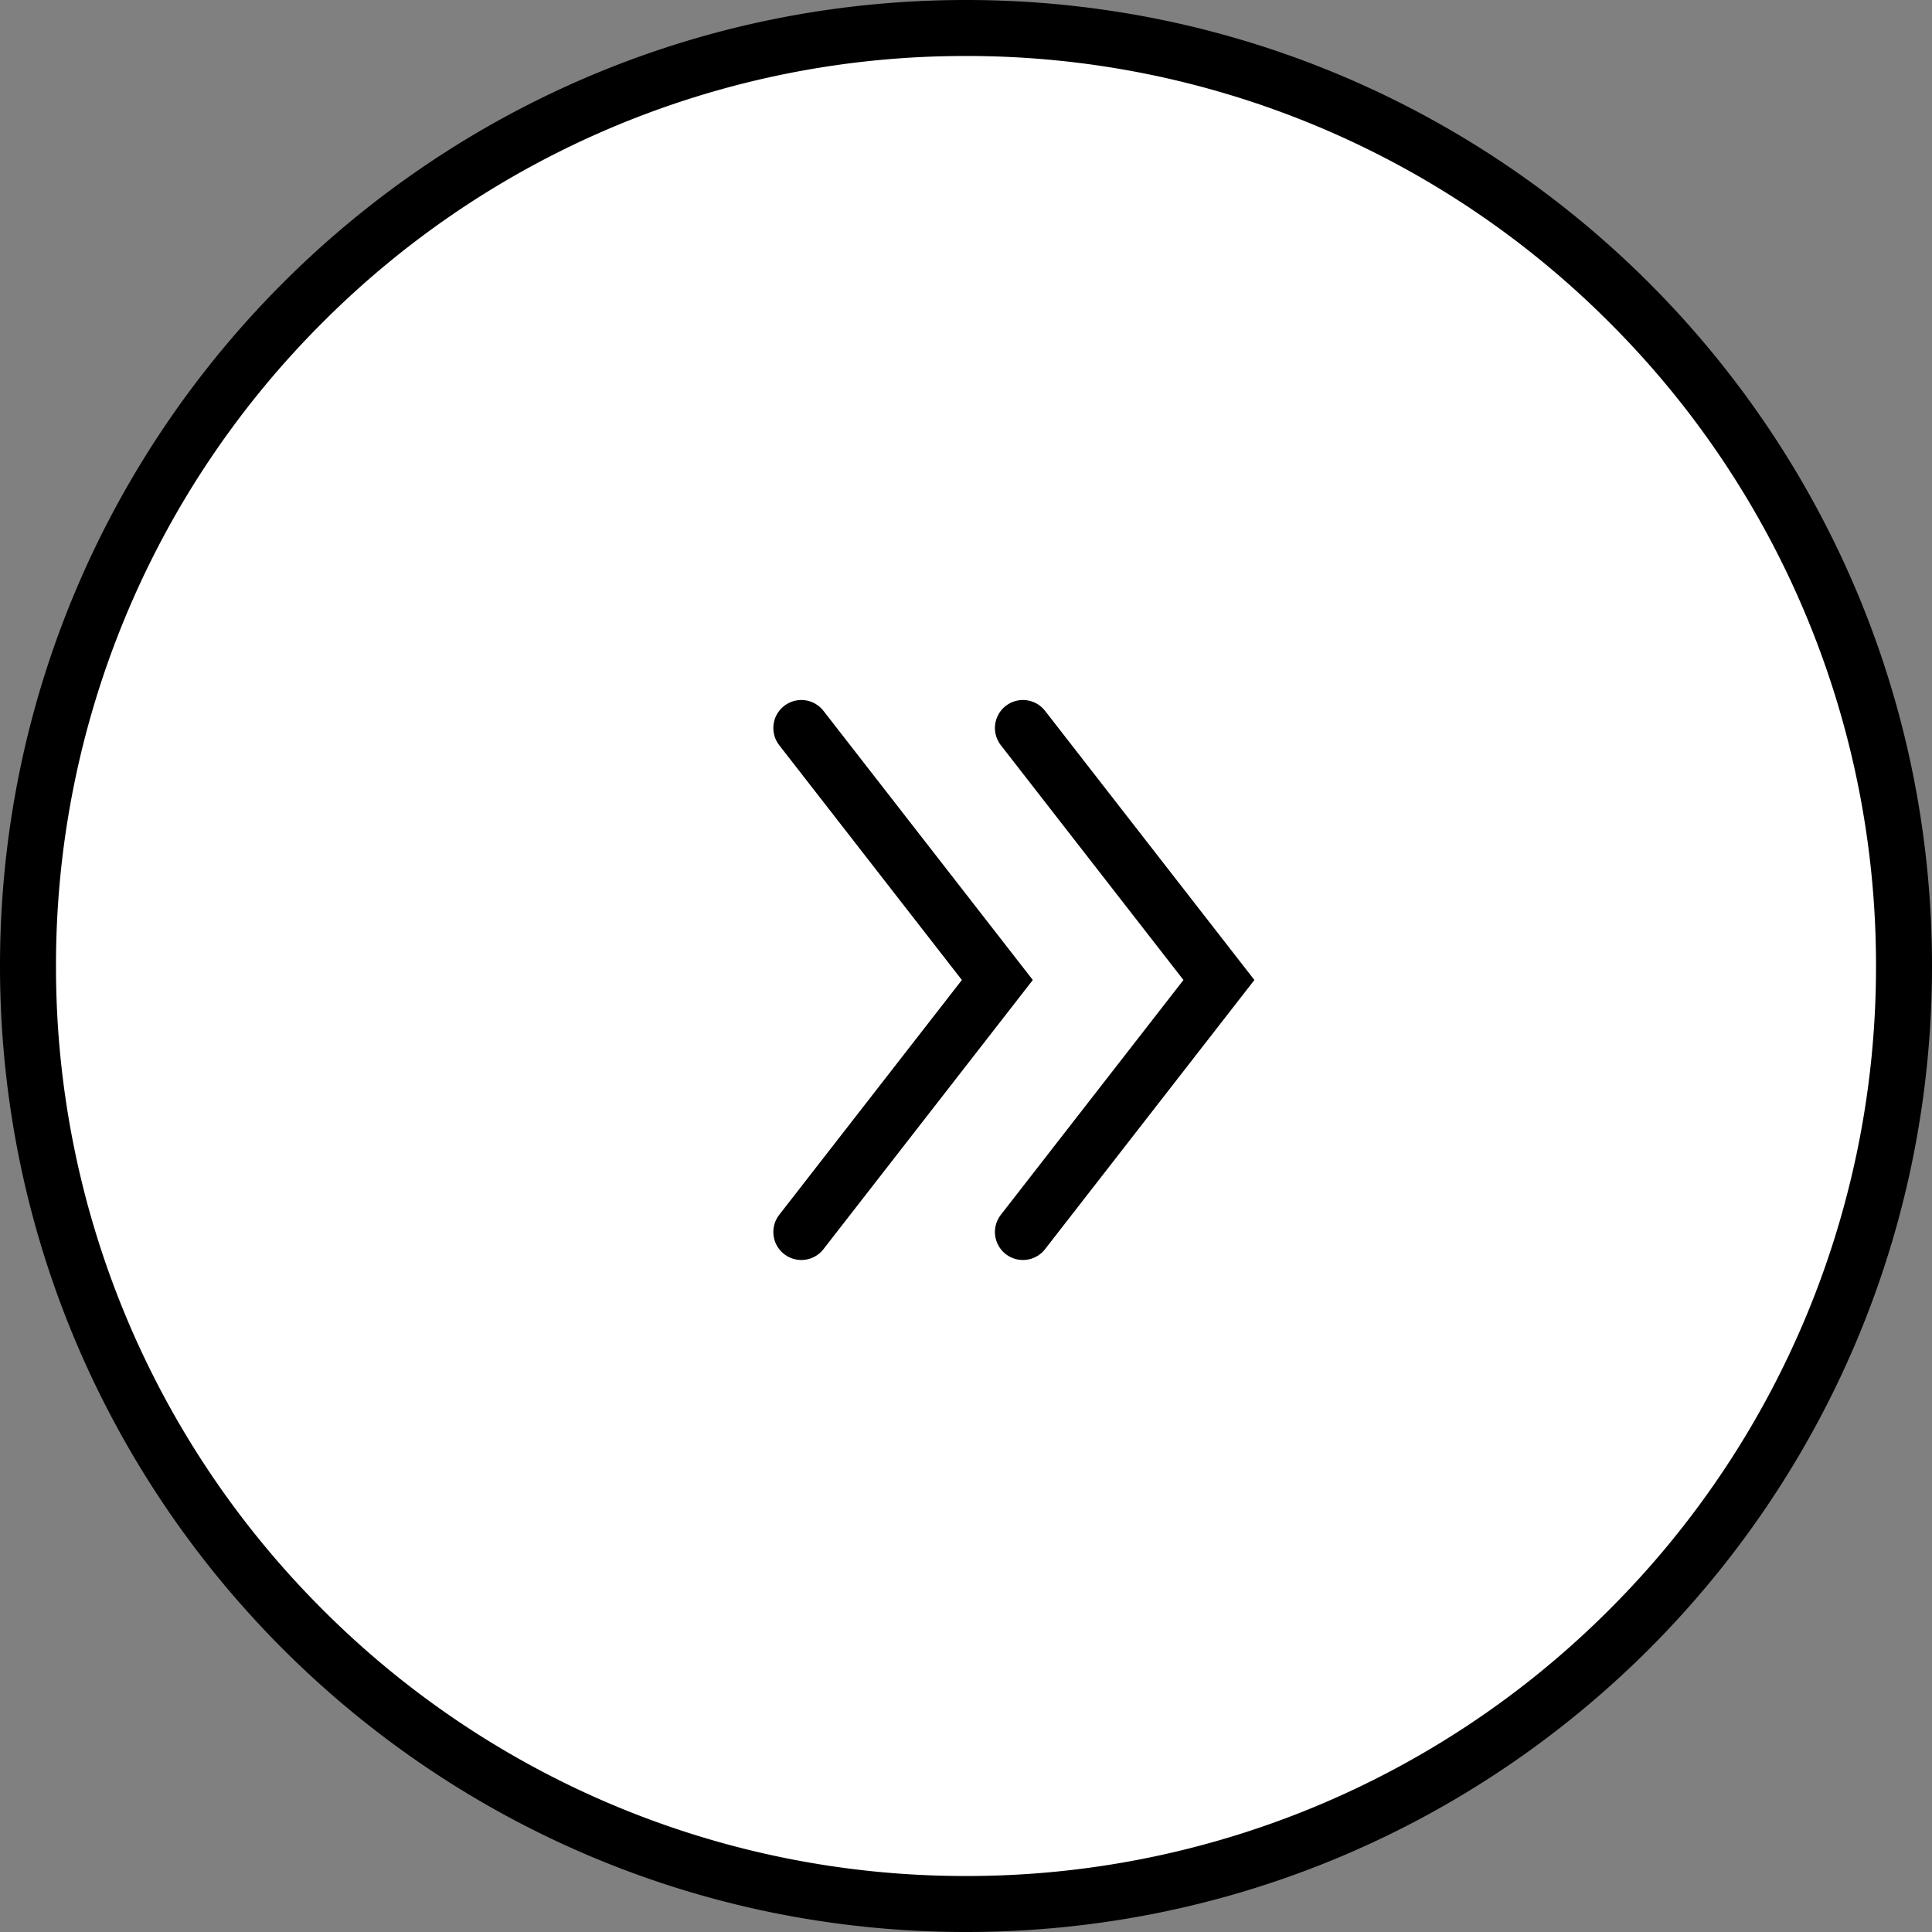 <svg xmlns="http://www.w3.org/2000/svg" width="69" height="69"><rect width="100%" height="100%" fill="#808080" stroke="none"/><g data-name="グループ 31382"><g fill="#fff" data-name="パス 15746"><path d="M34.5 68a33.39 33.39 0 0 1-23.688-9.812A33.4 33.4 0 0 1 1 34.5a33.39 33.39 0 0 1 9.812-23.688A33.4 33.4 0 0 1 34.5 1a33.39 33.39 0 0 1 23.688 9.812A33.4 33.4 0 0 1 68 34.5a33.39 33.39 0 0 1-9.812 23.688A33.4 33.4 0 0 1 34.5 68"/><path fill="#000" d="M34.5 2a32.394 32.394 0 0 0-22.981 9.519A32.4 32.4 0 0 0 2 34.5a32.394 32.394 0 0 0 9.519 22.981A32.4 32.4 0 0 0 34.5 67a32.394 32.394 0 0 0 22.981-9.519A32.4 32.4 0 0 0 67 34.5a32.394 32.394 0 0 0-9.519-22.981A32.4 32.4 0 0 0 34.5 2m0-2C53.554 0 69 15.446 69 34.5S53.554 69 34.5 69 0 53.554 0 34.5 15.446 0 34.5 0"/></g><g data-name="グループ 31380"><path fill="none" stroke="#000" stroke-linecap="round" stroke-width="2" d="m36.533 44 7-9-7-9" data-name="パス 15743"/></g><g data-name="グループ 31381"><path fill="none" stroke="#000" stroke-linecap="round" stroke-width="2" d="m28.619 44 7-9-7-9" data-name="パス 15744"/></g></g></svg>